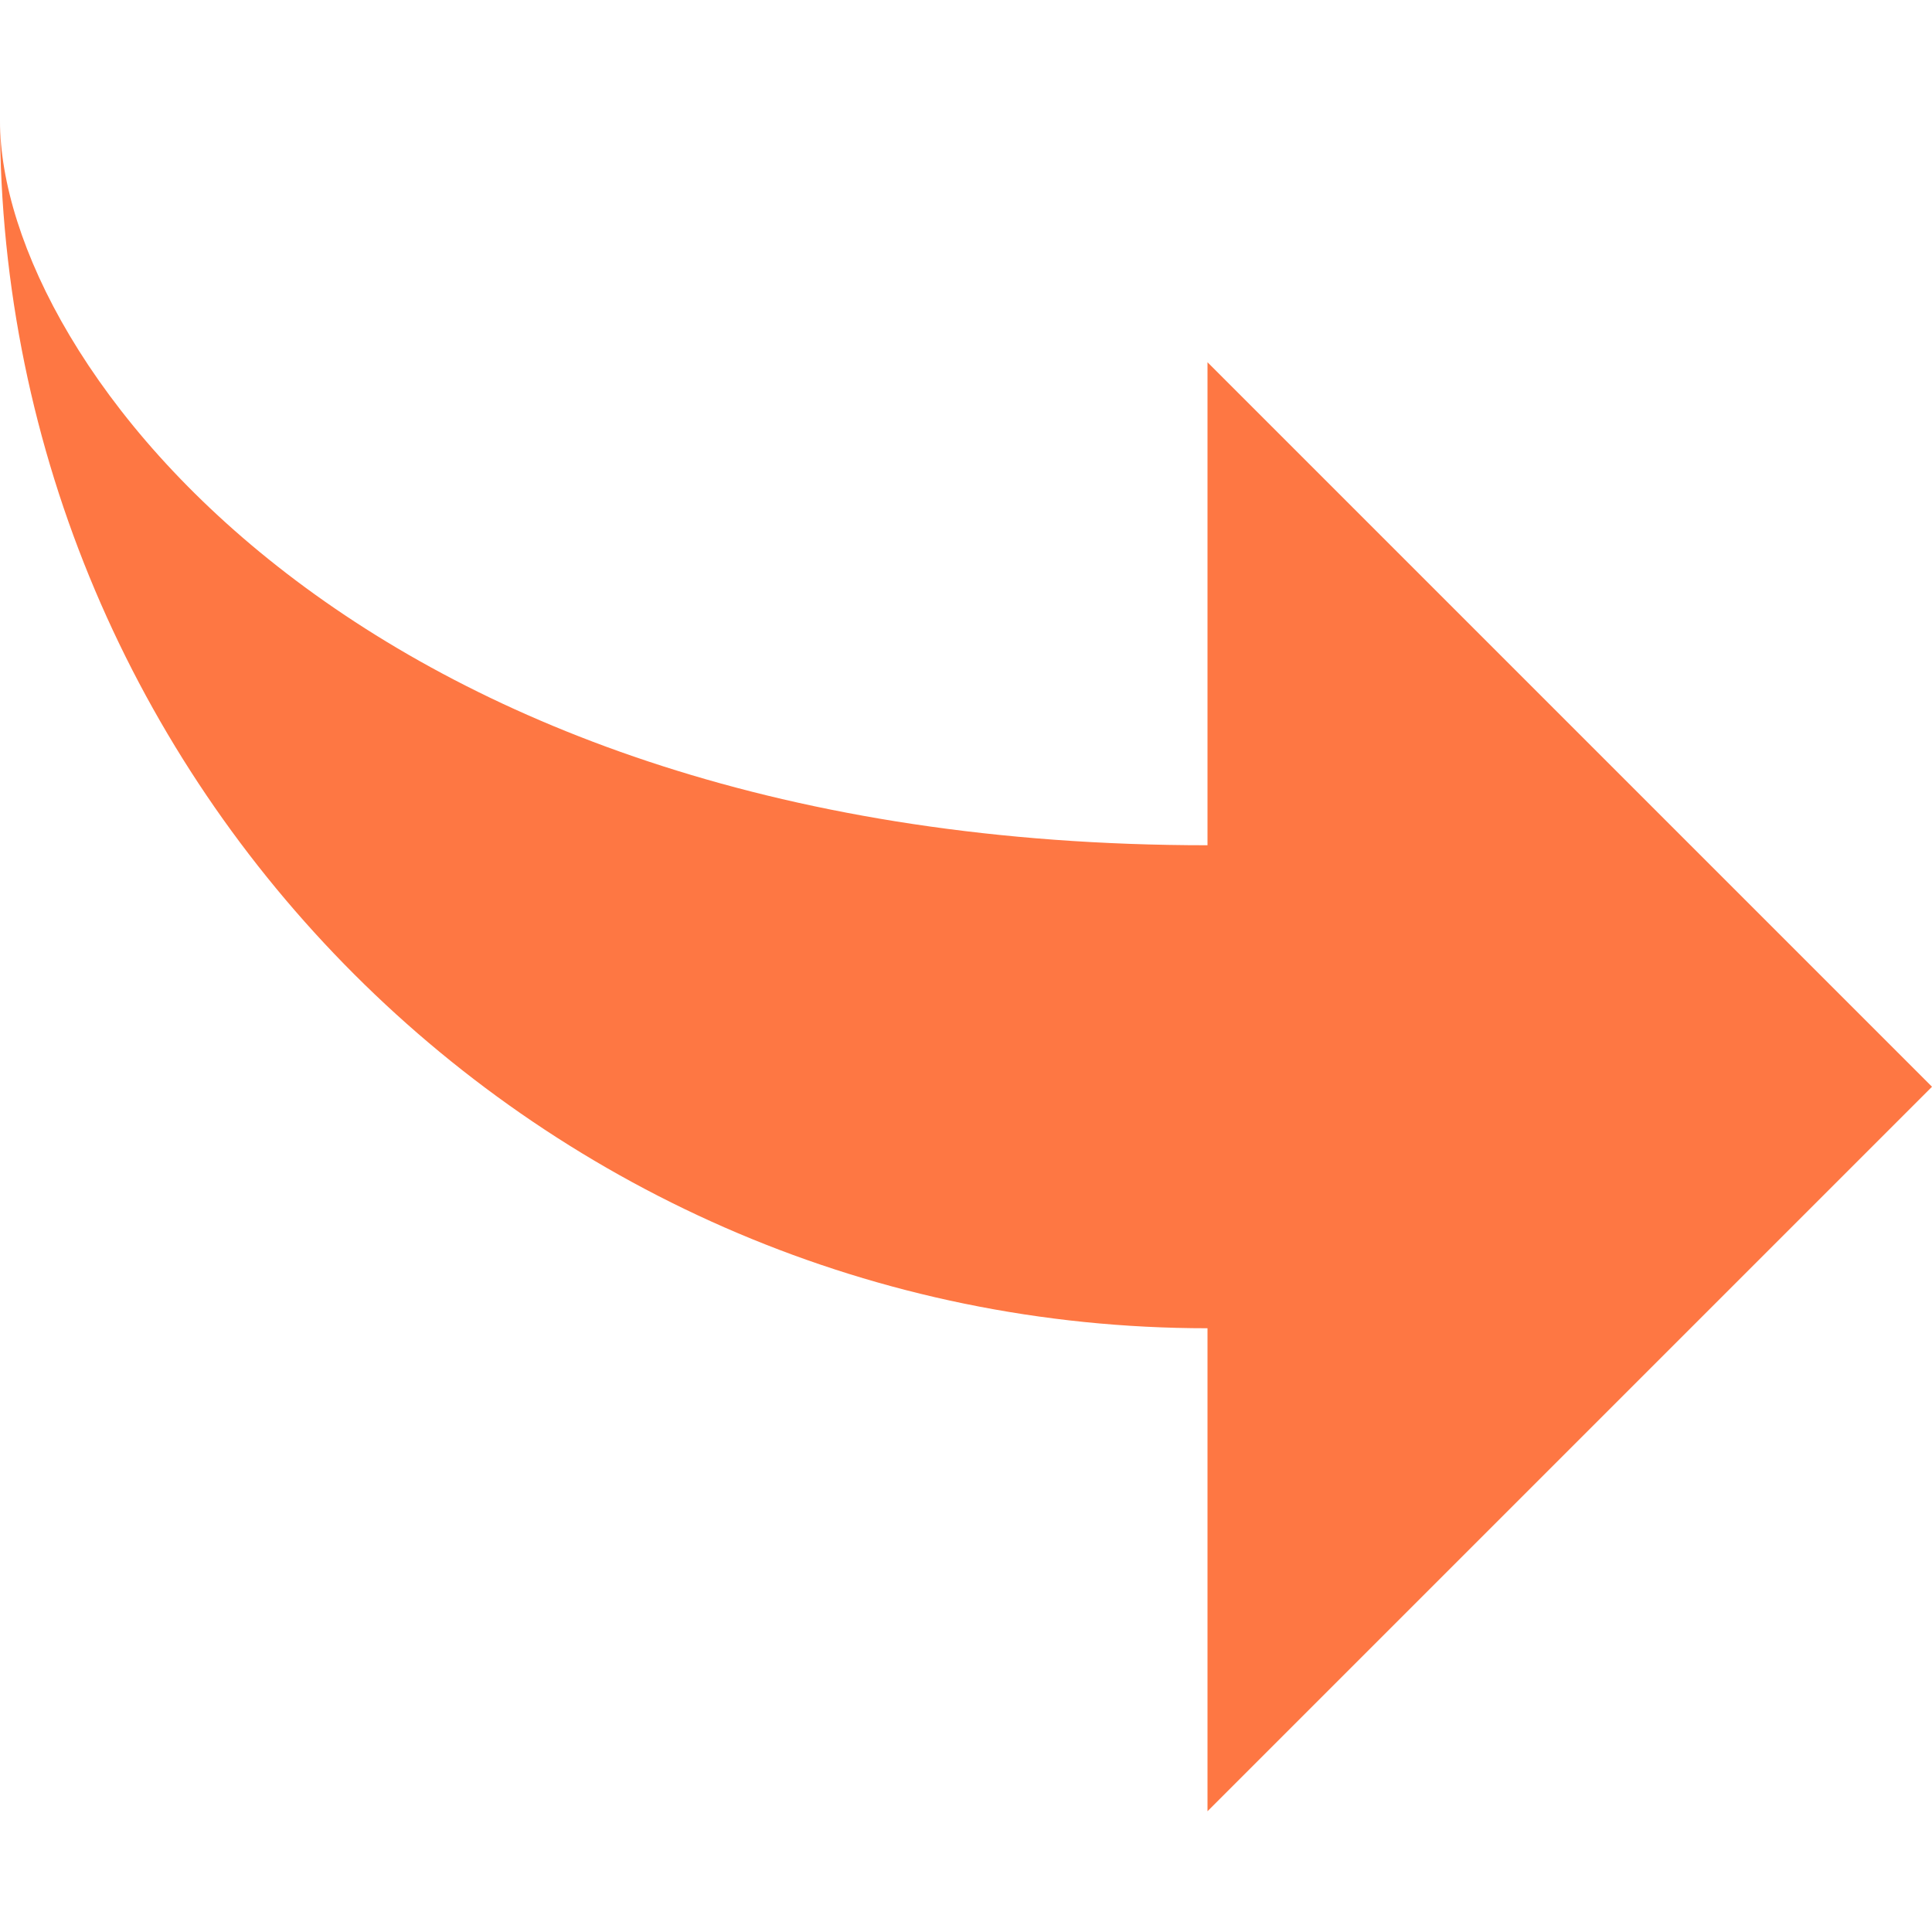 <svg xmlns="http://www.w3.org/2000/svg" xmlns:xlink="http://www.w3.org/1999/xlink" version="1.1" x="0px" y="0px" viewBox="0 0 512 512" enable-background="new 0 0 512 512" xml:space="preserve" aria-hidden="true" width="512px" height="512px" style="fill:url(#CerosGradient_idb4d9e18c2);"><defs><linearGradient class="cerosgradient" data-cerosgradient="true" id="CerosGradient_idb4d9e18c2" gradientUnits="userSpaceOnUse" x1="50%" y1="100%" x2="50%" y2="0%"><stop offset="0%" stop-color="#FE7743"/><stop offset="100%" stop-color="#FE7743"/></linearGradient><linearGradient/></defs><path d="M0,32c0,64,96,192,320,192V96l192,192L320,480V352C143.563,352,0,208.437,0,32z" style="fill:url(#CerosGradient_idb4d9e18c2);"/></svg>